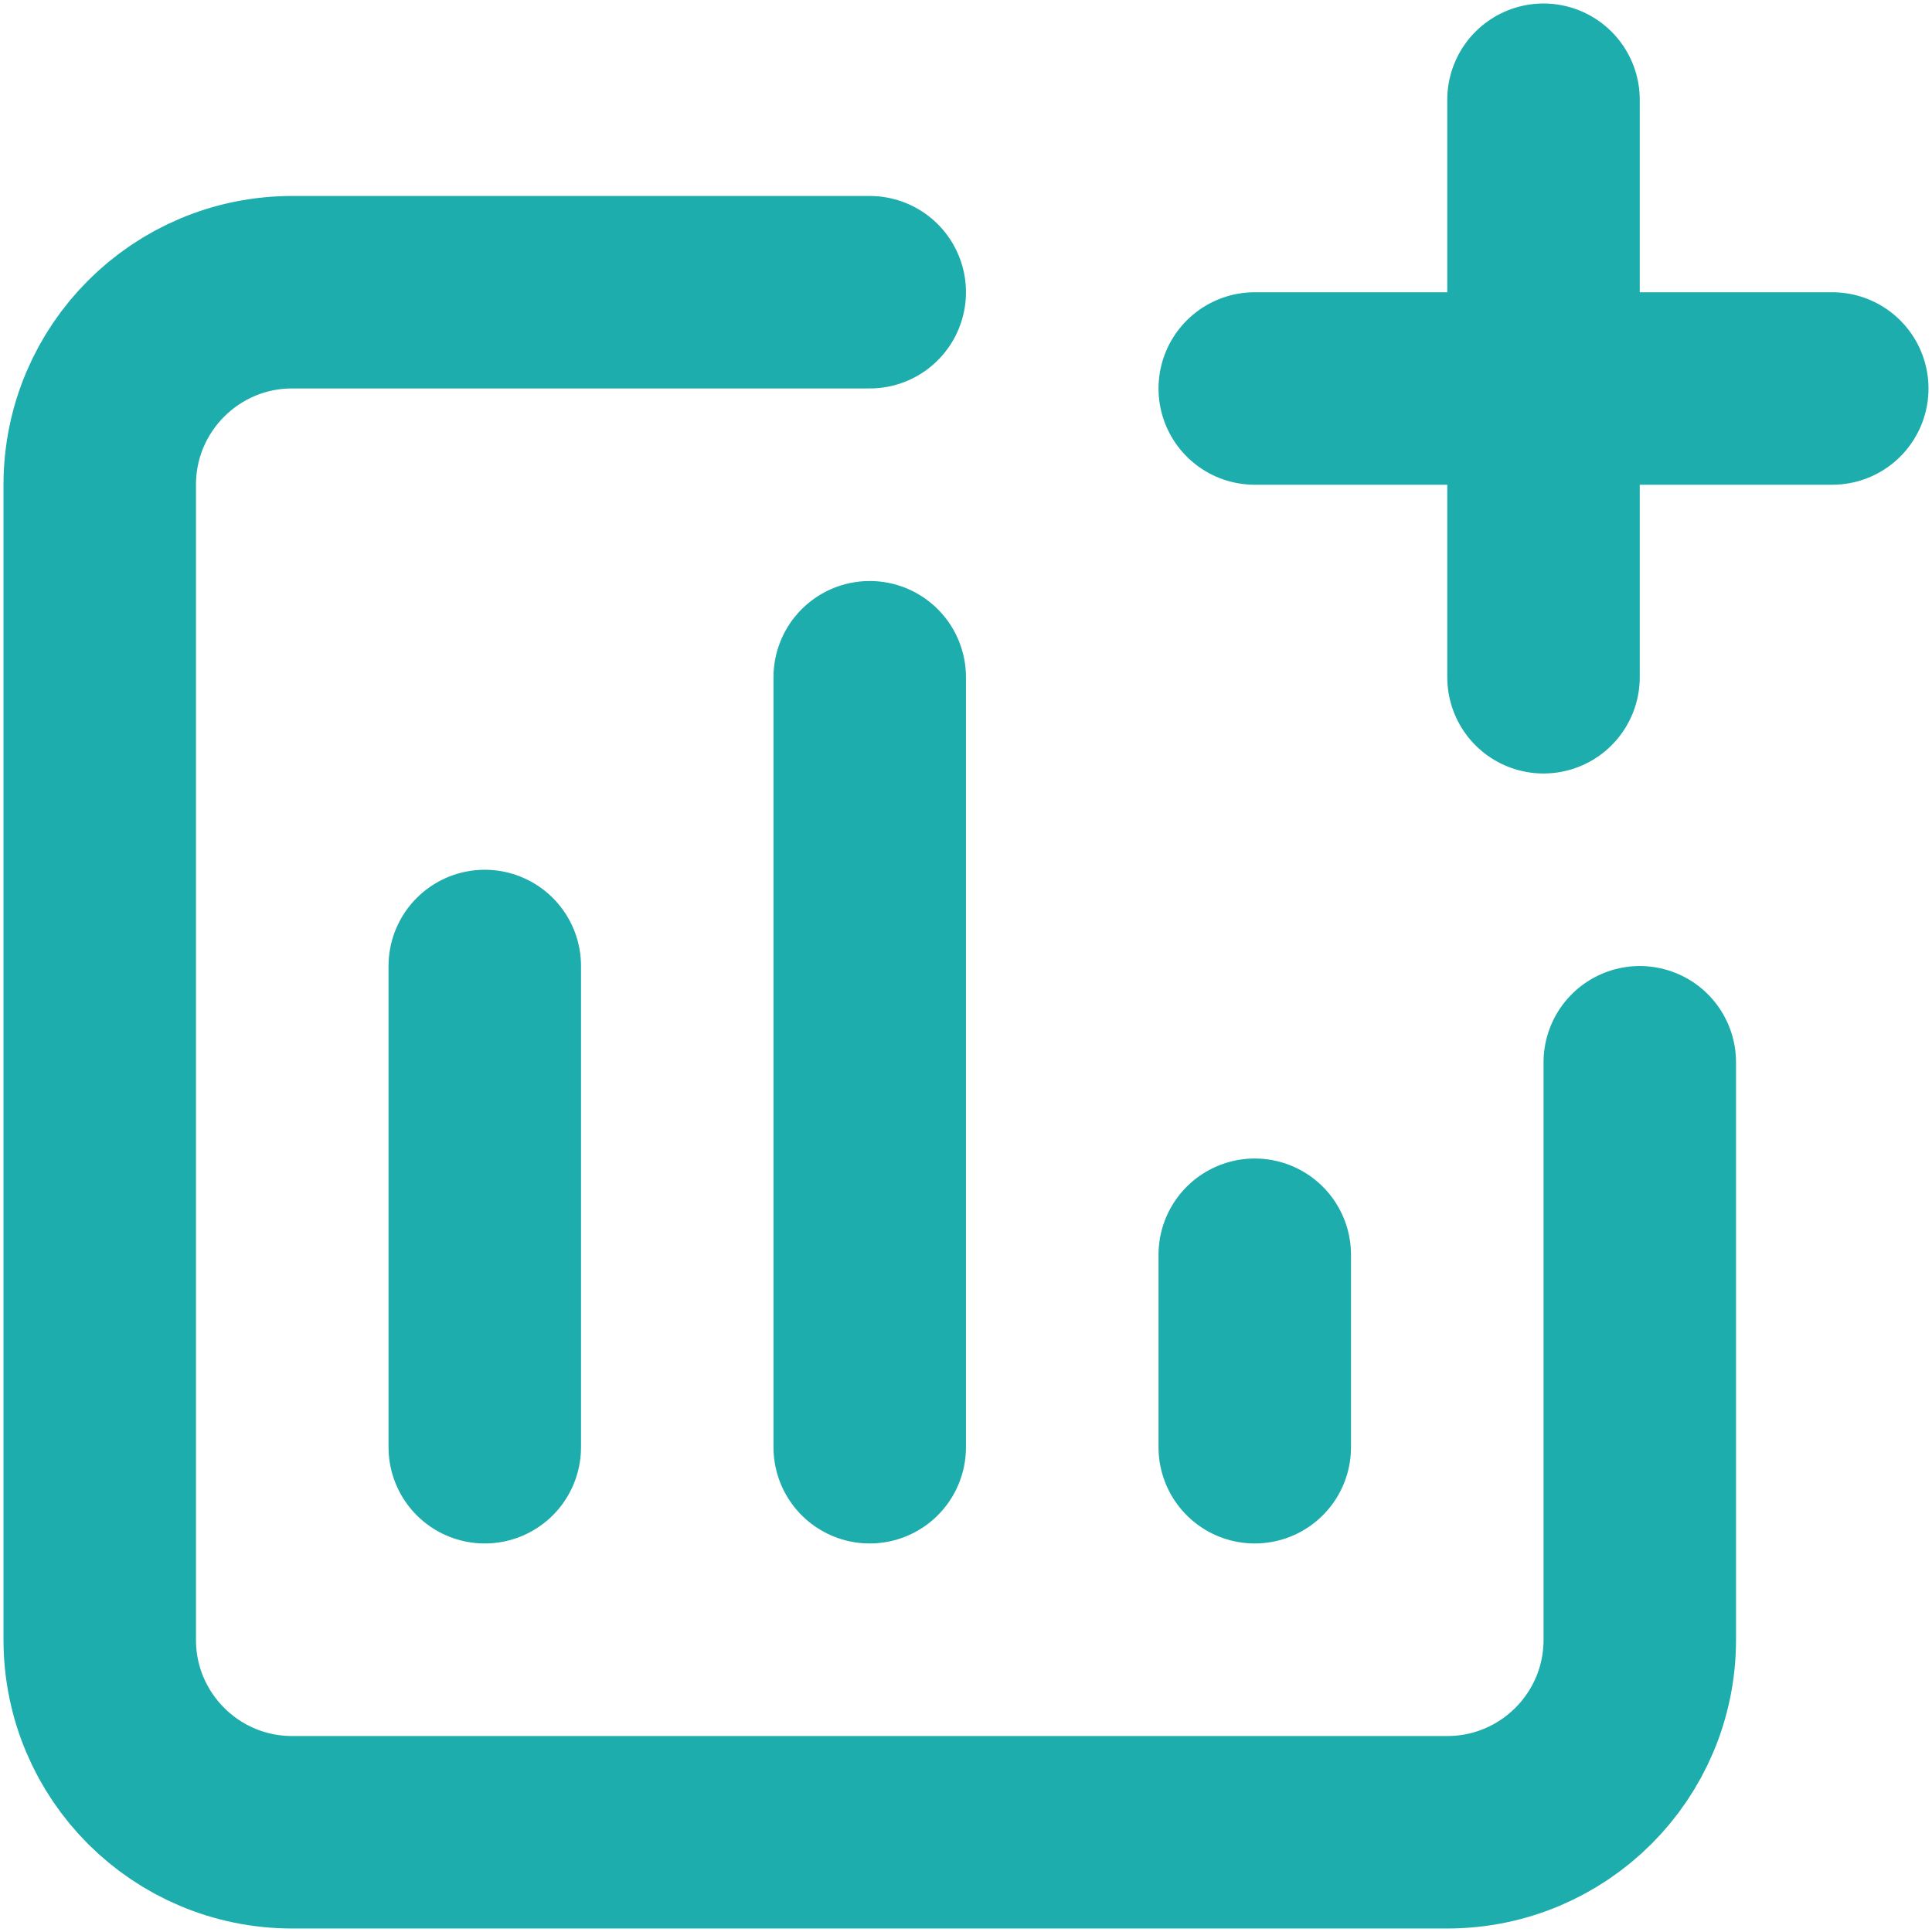 <?xml version="1.0" encoding="UTF-8" standalone="no"?>
<!DOCTYPE svg PUBLIC "-//W3C//DTD SVG 1.1//EN" "http://www.w3.org/Graphics/SVG/1.1/DTD/svg11.dtd">
<!-- Created with Vectornator (http://vectornator.io/) -->
<svg height="100%" stroke-miterlimit="10" style="fill-rule:nonzero;clip-rule:evenodd;stroke-linecap:round;stroke-linejoin:round;" version="1.1" viewBox="0 0 24 24" width="100%" xml:space="preserve" xmlns="http://www.w3.org/2000/svg" xmlns:xlink="http://www.w3.org/1999/xlink">
<defs/>
<g id="Untitled">
<path d="M6.022 17.978L6.022 12M10.804 17.978L10.804 8.413M15.587 17.978L15.587 15.587M10.804 3.63L3.63 3.63C2.309 3.63 1.239 4.701 1.239 6.022L1.239 20.37C1.239 21.691 2.309 22.761 3.63 22.761L17.978 22.761C19.299 22.761 20.37 21.691 20.37 20.37L20.37 13.196" fill="none" opacity="1" stroke="#1dadac" stroke-linecap="round" stroke-linejoin="round" stroke-width="2.391"/>
<path d="M19.174 1.239L19.174 4.826M19.174 8.413L19.174 4.826M19.174 4.826L22.761 4.826M19.174 4.826L15.587 4.826" fill="none" opacity="1" stroke="#1dadac" stroke-linecap="round" stroke-linejoin="round" stroke-width="2.391"/>
</g>
</svg>
